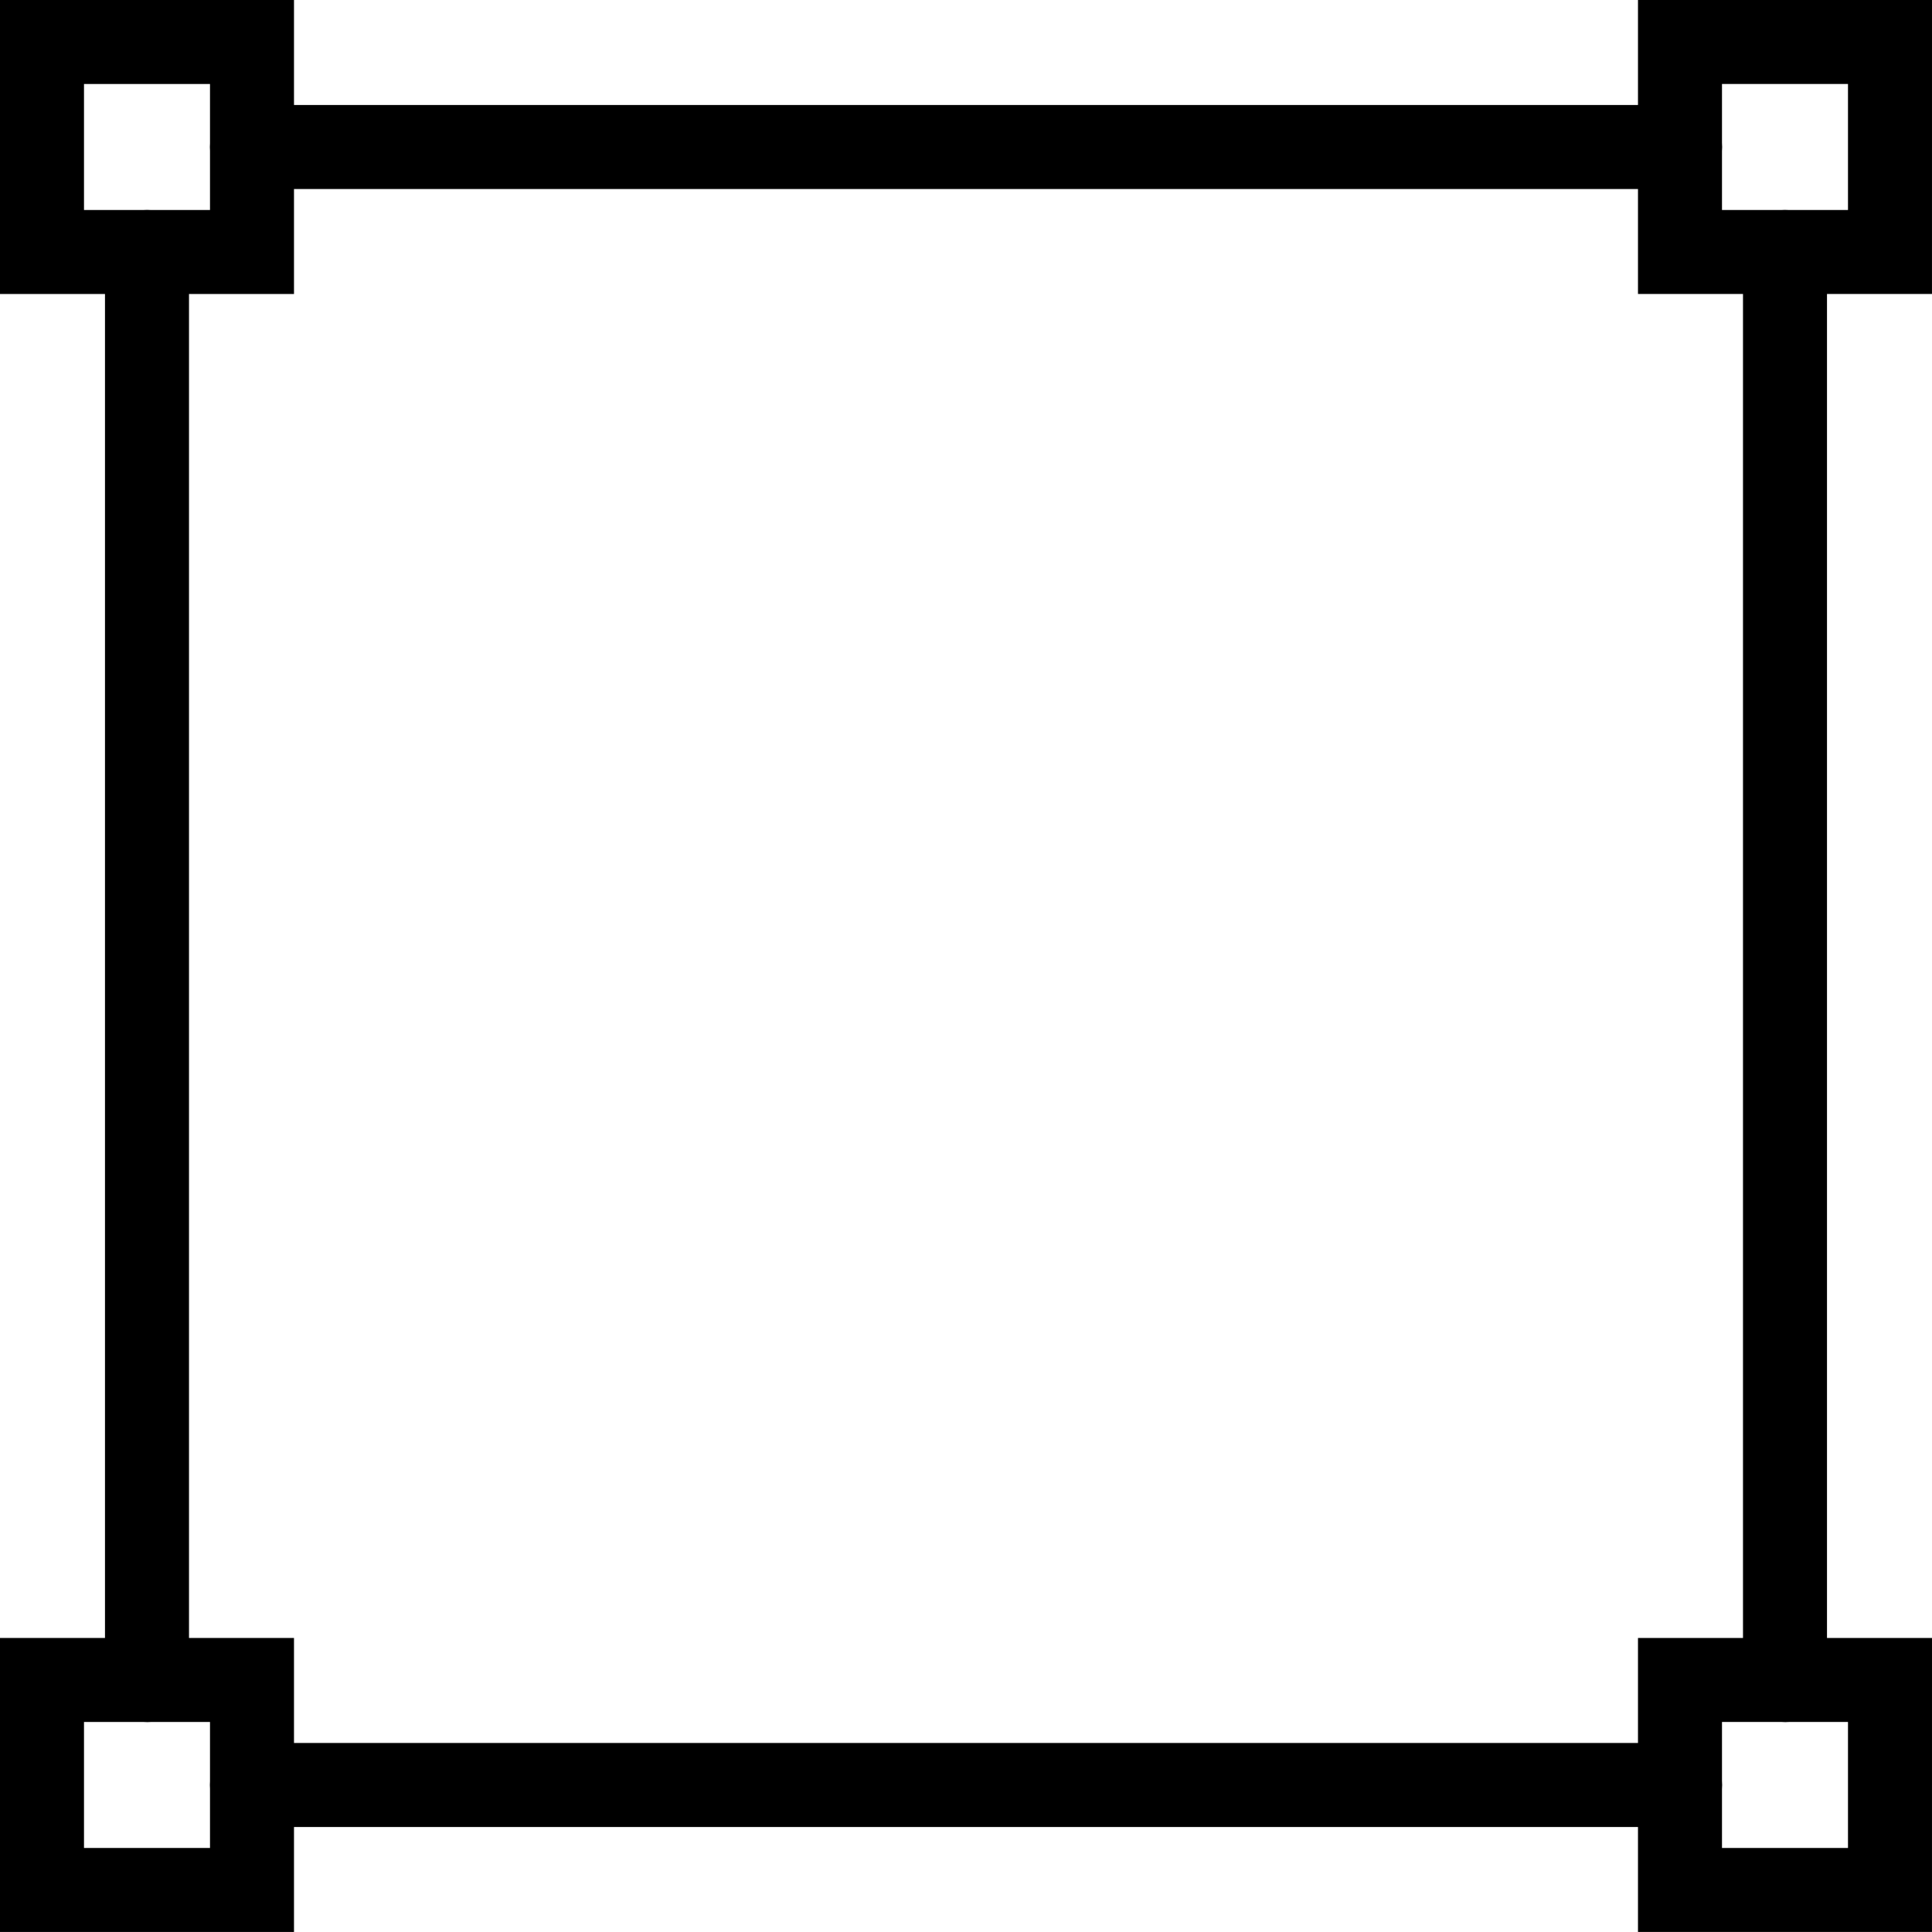 <?xml version="1.0" encoding="UTF-8"?> <svg xmlns="http://www.w3.org/2000/svg" width="105" height="105" viewBox="0 0 105 105" fill="none"> <path d="M15.978 15.978H0V0H15.978L15.978 15.978ZM4.565 11.413H11.413V4.565H4.565V11.413Z" fill="black"></path> <path d="M15.978 104.998H0V89.02H15.978L15.978 104.998ZM4.565 100.433H11.413V93.585H4.565V100.433Z" fill="black"></path> <path d="M104.999 15.978H89.021V0H105L104.999 15.978ZM93.586 11.413H100.434V4.565H93.586V11.413Z" fill="black"></path> <path d="M104.999 104.998H89.021V89.02H105L104.999 104.998ZM93.586 100.433H100.434V93.585H93.586V100.433Z" fill="black"></path> <path d="M7.989 93.586C6.729 93.586 5.706 92.564 5.706 91.304V13.697C5.706 12.436 6.729 11.414 7.989 11.414C9.249 11.414 10.272 12.436 10.272 13.697V91.305C10.272 92.565 9.249 93.588 7.989 93.588V93.586Z" fill="black"></path> <path d="M91.303 10.272H13.697C12.436 10.272 11.414 9.249 11.414 7.989C11.414 6.728 12.436 5.706 13.697 5.706H91.305C92.566 5.706 93.588 6.728 93.588 7.989C93.587 9.249 92.565 10.272 91.305 10.272H91.303Z" fill="black"></path> <path d="M97.01 93.586C95.75 93.586 94.728 92.564 94.728 91.304V13.697C94.728 12.436 95.75 11.414 97.01 11.414C98.271 11.414 99.293 12.436 99.293 13.697V91.305C99.293 92.565 98.271 93.588 97.01 93.588V93.586Z" fill="black"></path> <path d="M91.303 99.294H13.697C12.436 99.294 11.414 98.271 11.414 97.011C11.414 95.751 12.436 94.728 13.697 94.728H91.305C92.566 94.728 93.588 95.751 93.588 97.011C93.587 98.271 92.565 99.294 91.305 99.294H91.303Z" fill="black"></path> </svg> 